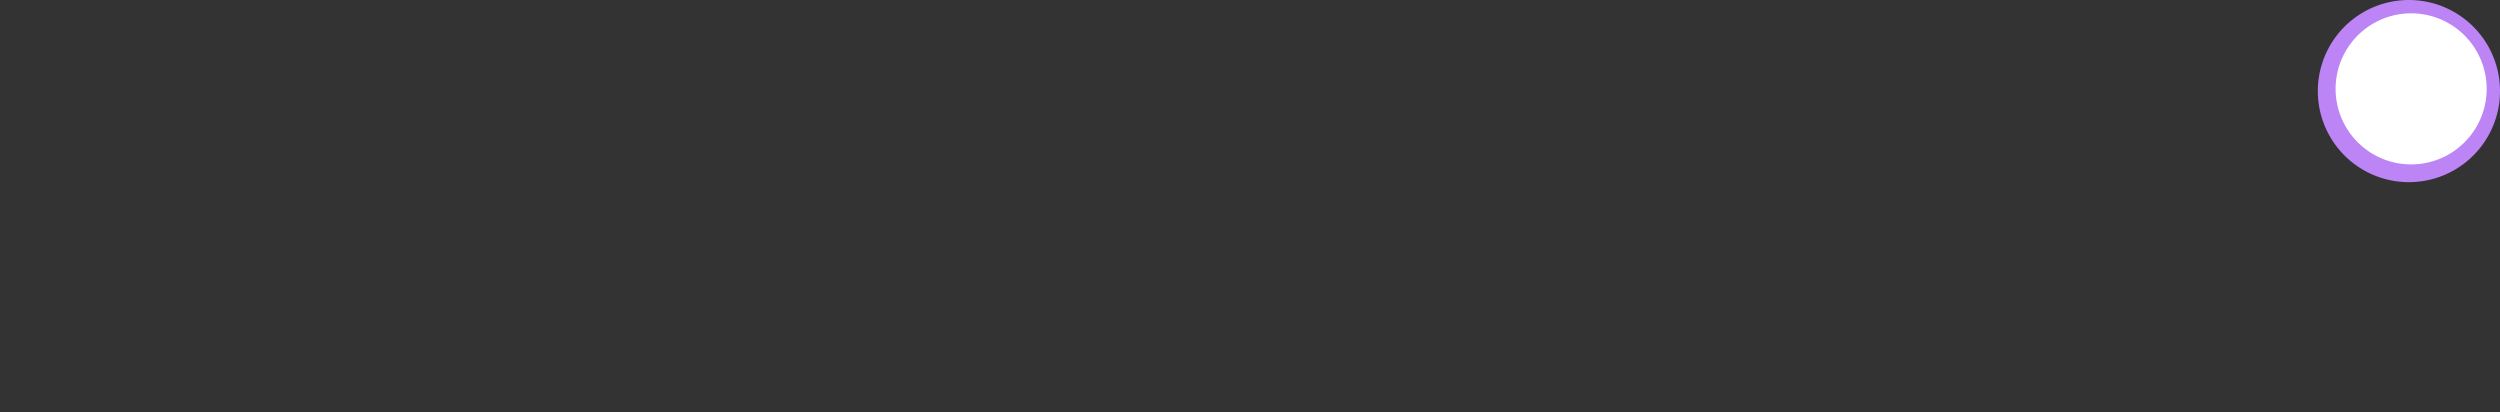 <svg xmlns="http://www.w3.org/2000/svg" viewBox="0 0 562.647 92.803" style=""><rect x="0" y="0" width="562.647" height="92.803" fill="#333333" stroke="none"/><defs><style>.cls-1{fill:none;stroke:#bc84f5;stroke-width:6px;}.cls-2{fill:#bc84f5;}.cls-3{fill:#fff;}</style></defs><title>prueba-2</title><g id="Capa_2" data-name="Capa 2"><g id="Capa_1-2" data-name="Capa 1"><path class="cls-1 EEUnkEdV_0" d="M522,20.8H3v72"></path><path class="cls-2 EEUnkEdV_1" d="M521.647,20.5A20.5,20.5 0,1,1 562.647,20.5A20.5,20.5 0,1,1 521.647,20.5"></path><path class="cls-3 EEUnkEdV_2" d="M525.647,20A17,17 0,1,1 559.647,20A17,17 0,1,1 525.647,20"></path></g></g><style data-made-with="vivus-instant">.EEUnkEdV_0{stroke-dasharray:591 593;stroke-dashoffset:592;animation:EEUnkEdV_draw_0 7200ms linear 0ms infinite,EEUnkEdV_fade 7200ms linear 0ms infinite;}.EEUnkEdV_1{stroke-dasharray:129 131;stroke-dashoffset:130;animation:EEUnkEdV_draw_1 7200ms linear 0ms infinite,EEUnkEdV_fade 7200ms linear 0ms infinite;}.EEUnkEdV_2{stroke-dasharray:107 109;stroke-dashoffset:108;animation:EEUnkEdV_draw_2 7200ms linear 0ms infinite,EEUnkEdV_fade 7200ms linear 0ms infinite;}@keyframes EEUnkEdV_draw{100%{stroke-dashoffset:0;}}@keyframes EEUnkEdV_fade{0%{stroke-opacity:1;}94.444%{stroke-opacity:1;}100%{stroke-opacity:0;}}@keyframes EEUnkEdV_draw_0{11.111%{stroke-dashoffset: 592}38.889%{ stroke-dashoffset: 0;}100%{ stroke-dashoffset: 0;}}@keyframes EEUnkEdV_draw_1{18.056%{stroke-dashoffset: 130}45.833%{ stroke-dashoffset: 0;}100%{ stroke-dashoffset: 0;}}@keyframes EEUnkEdV_draw_2{25%{stroke-dashoffset: 108}52.778%{ stroke-dashoffset: 0;}100%{ stroke-dashoffset: 0;}}</style></svg>